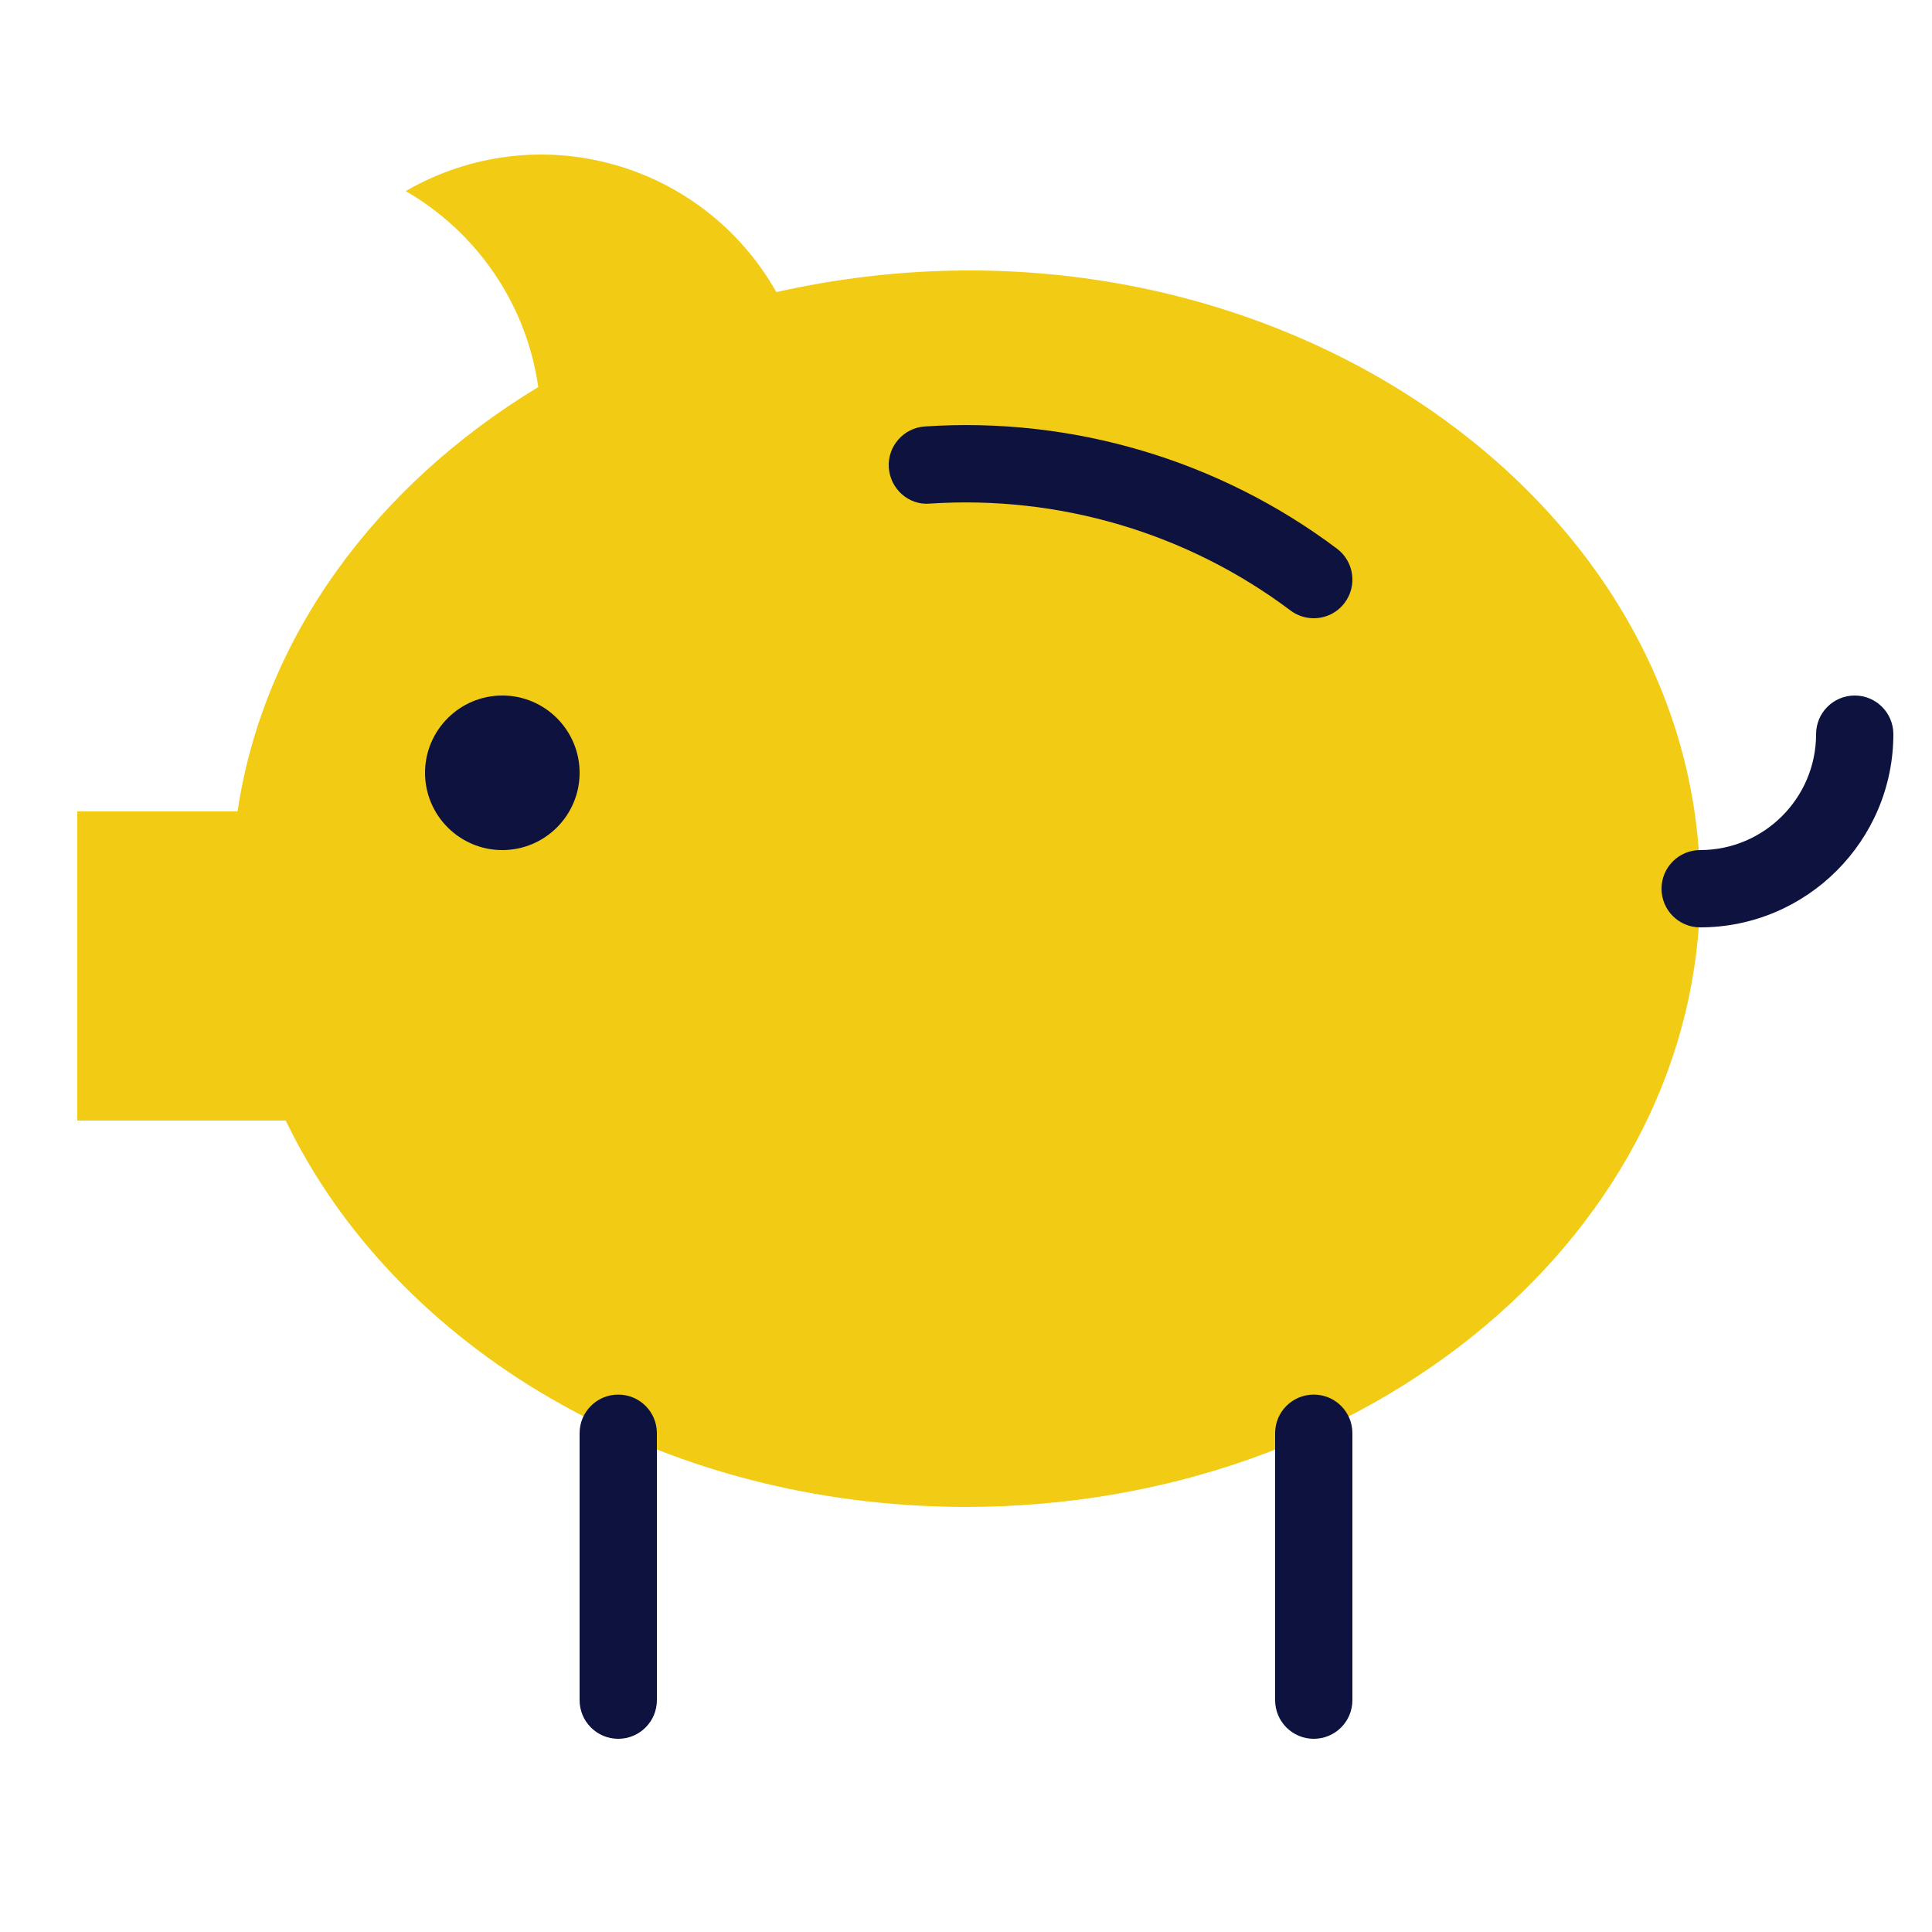 <?xml version="1.0" encoding="utf-8"?>
<!-- Generator: Adobe Illustrator 16.0.0, SVG Export Plug-In . SVG Version: 6.00 Build 0)  -->
<!DOCTYPE svg PUBLIC "-//W3C//DTD SVG 1.1//EN" "http://www.w3.org/Graphics/SVG/1.1/DTD/svg11.dtd">
<svg version="1.1"  xmlns="http://www.w3.org/2000/svg" xmlns:xlink="http://www.w3.org/1999/xlink" x="0px" y="0px"
	 width="50px" height="50px" viewBox="0 0 50 50" enable-background="new 0 0 50 50" xml:space="preserve">
<path fill="#F2CB15" d="M20.092,7.56c-1.9-3.361-6.178-4.585-9.592-2.615c1.82,1.053,3.123,2.901,3.43,5.072
	C9.74,12.553,6.82,16.48,6.148,21H2v8h5.395c2.82,5.863,9.635,9.999,17.605,9.999c10.494,0,19-7.161,19-15.999
	C44,12.665,32.389,4.789,20.092,7.56z"/>
<path fill="#0D123E" d="M13,22c-1.103,0-2-0.897-2-2s0.897-2,2-2s2,0.897,2,2S14.103,22,13,22z"/>
<path fill="#0D123E" d="M16,45c-0.553,0-1-0.447-1-1.001v-6.908c0-0.552,0.447-0.999,1-0.999s1,0.447,1,0.999v6.908
	C17,44.553,16.553,45,16,45z"/>
<path fill="#0D123E" d="M34,45c-0.553,0-1-0.447-1-1.001v-6.908c0-0.552,0.447-0.999,1-0.999s1,0.447,1,0.999v6.908
	C35,44.553,34.553,45,34,45z"/>
<path fill="#0D123E" d="M44,24c-0.553,0-1-0.447-1-1c0-0.553,0.447-1,1-1c1.654,0,3-1.346,3-3c0-0.552,0.447-1,1-1s1,0.449,1,1
	C49,21.756,46.757,24,44,24z"/>
<path fill="#0D123E" d="M33.999,16c-0.209,0-0.42-0.065-0.6-0.2c-2.673-2.008-5.988-2.988-9.333-2.767
	c-0.548,0.05-1.027-0.38-1.064-0.932c-0.036-0.55,0.381-1.027,0.932-1.064c3.821-0.256,7.612,0.869,10.667,3.163
	c0.441,0.332,0.53,0.958,0.199,1.4C34.604,15.862,34.303,16,33.999,16z"/>
</svg>
